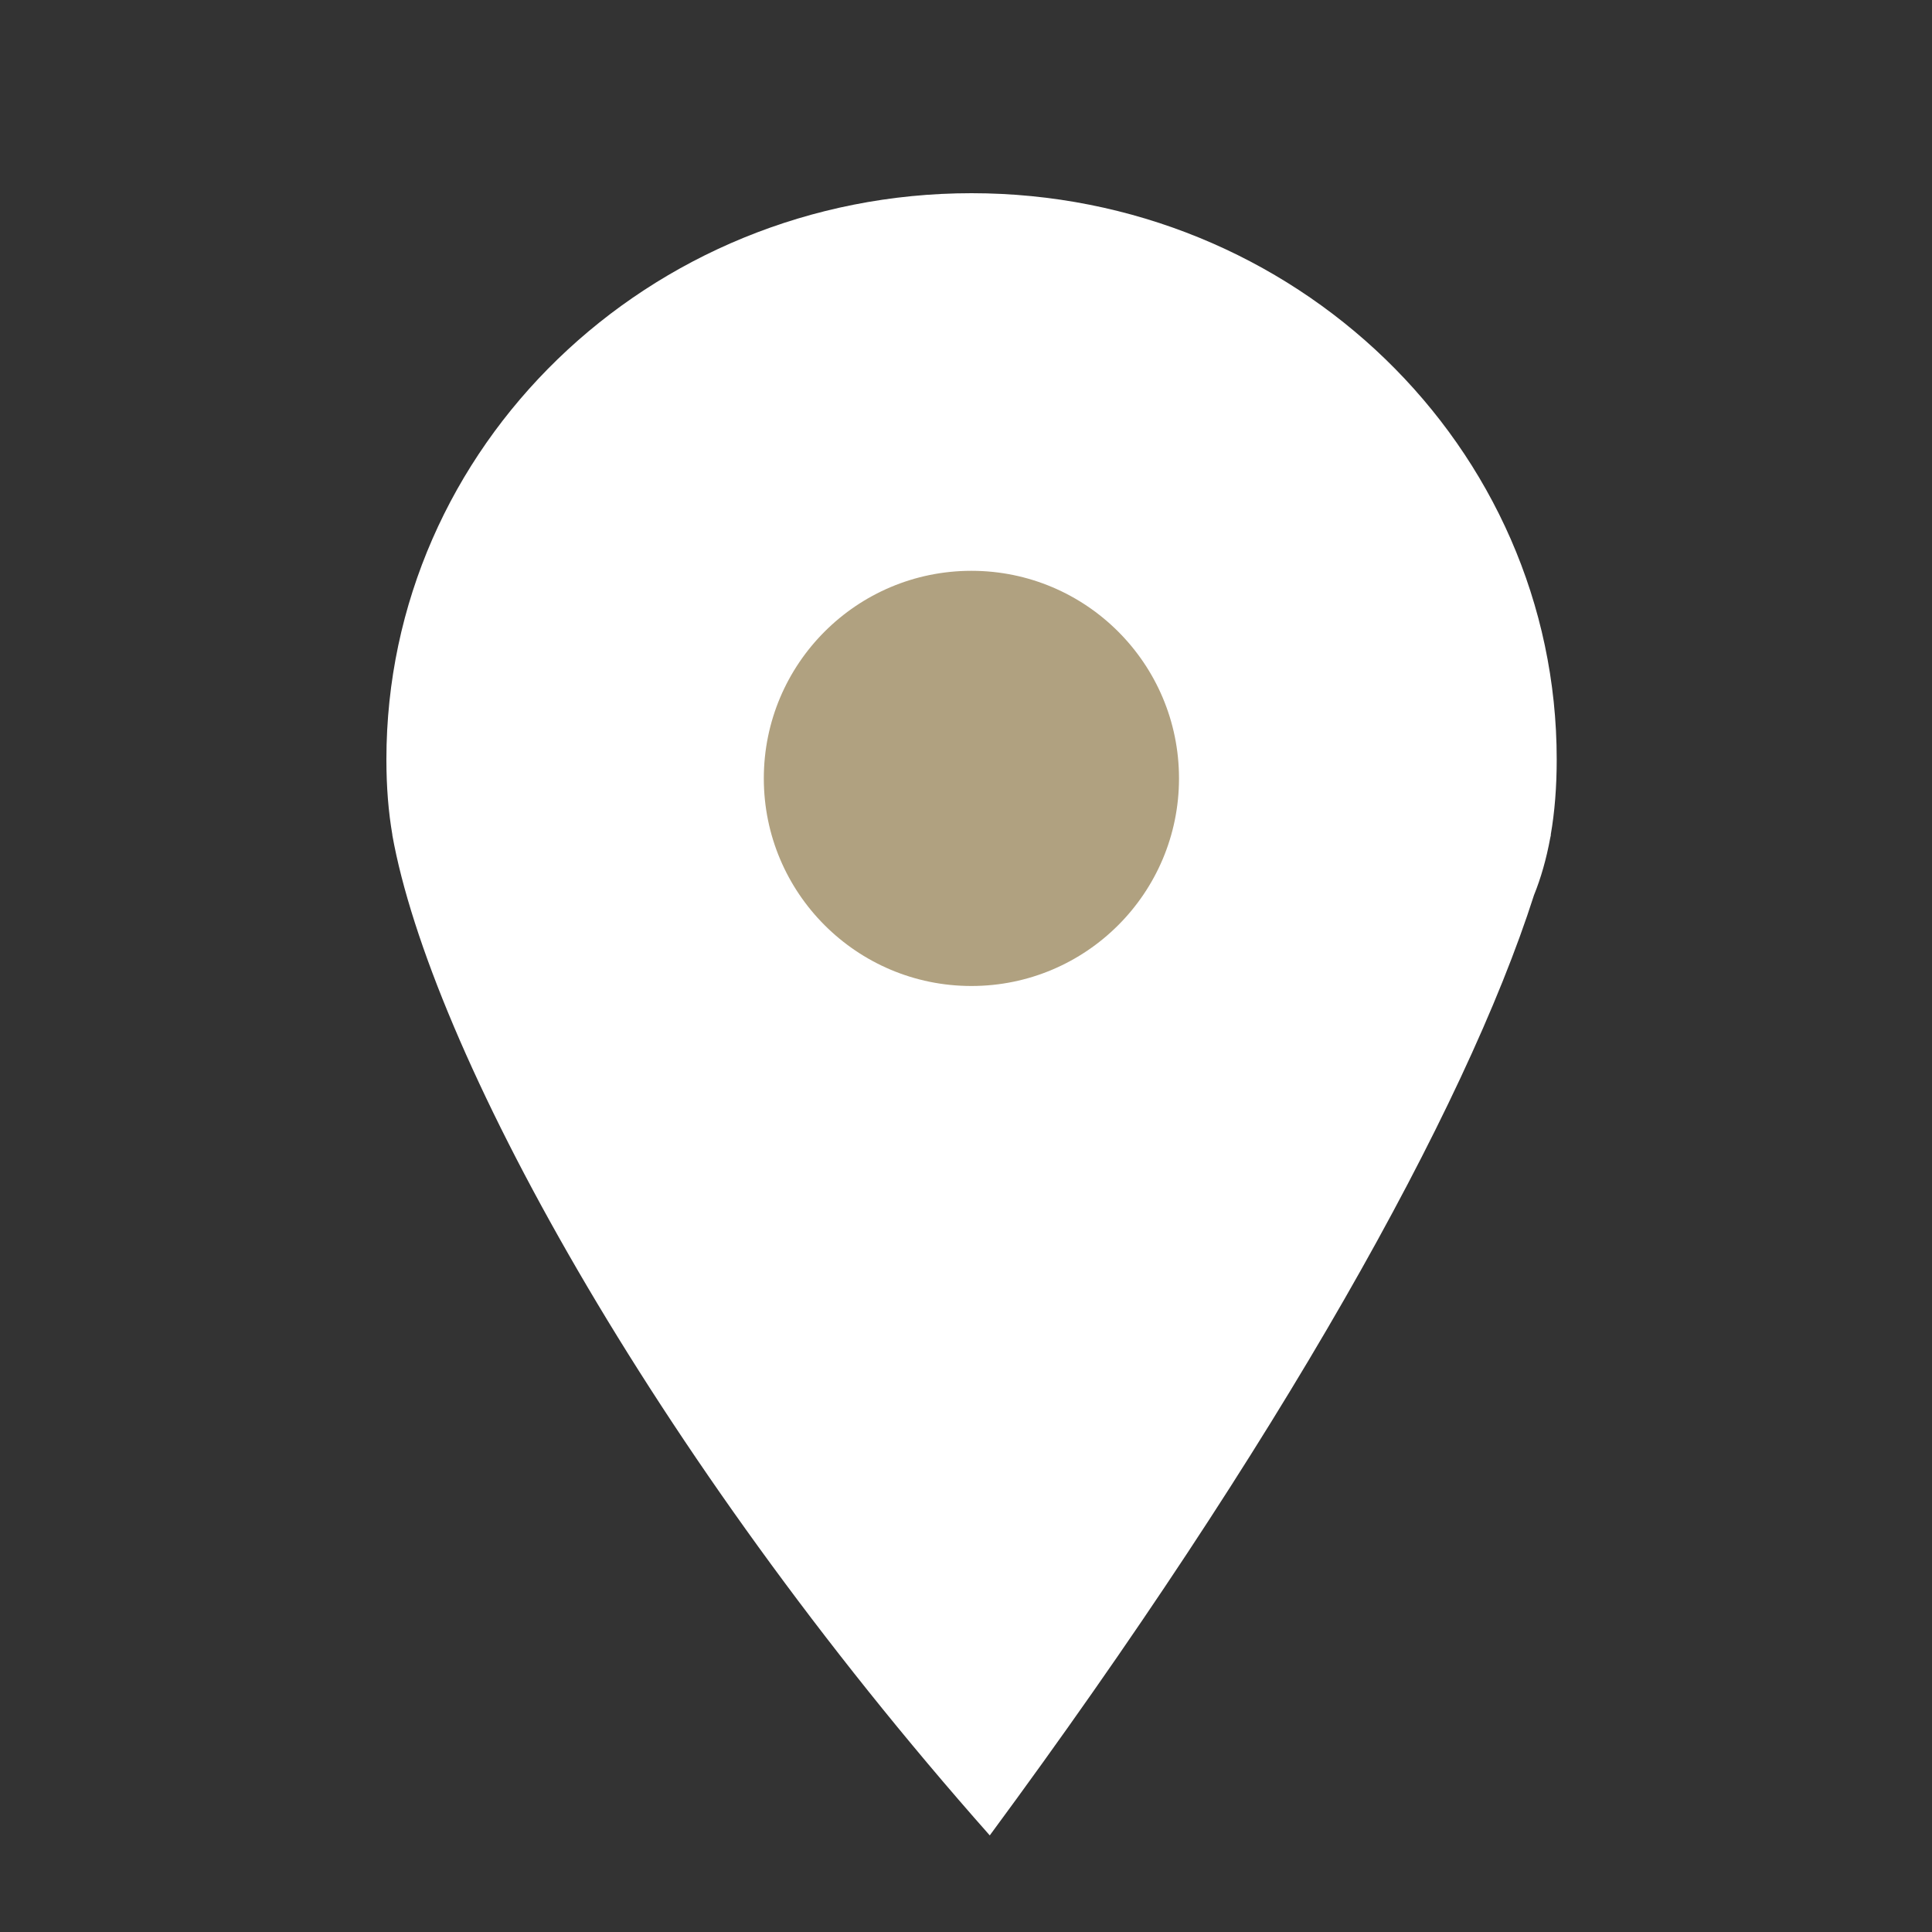 <?xml version="1.0" encoding="UTF-8"?> <svg xmlns="http://www.w3.org/2000/svg" width="20" height="20" viewBox="0 0 20 20" fill="none"><rect x="0" y="0" width="20" height="20" fill="#333333" stroke="none"/> <path fill-rule="evenodd" clip-rule="evenodd" d="M16.053 8.643C16.094 8.407 16.115 8.148 16.115 7.862C16.115 4.625 13.403 2 10.057 2C6.712 2 4 4.625 4 7.862C4 8.148 4.021 8.407 4.062 8.643H4.061C4.452 10.828 6.729 15.028 10.246 19C13.235 14.949 15.165 11.5 15.88 9.266C15.952 9.088 16.008 8.891 16.048 8.674C16.05 8.664 16.052 8.654 16.055 8.643H16.053Z" fill="white"></path> <circle cx="10.056" cy="8.058" r="2.149" fill="#B0A180"></circle> </svg> 